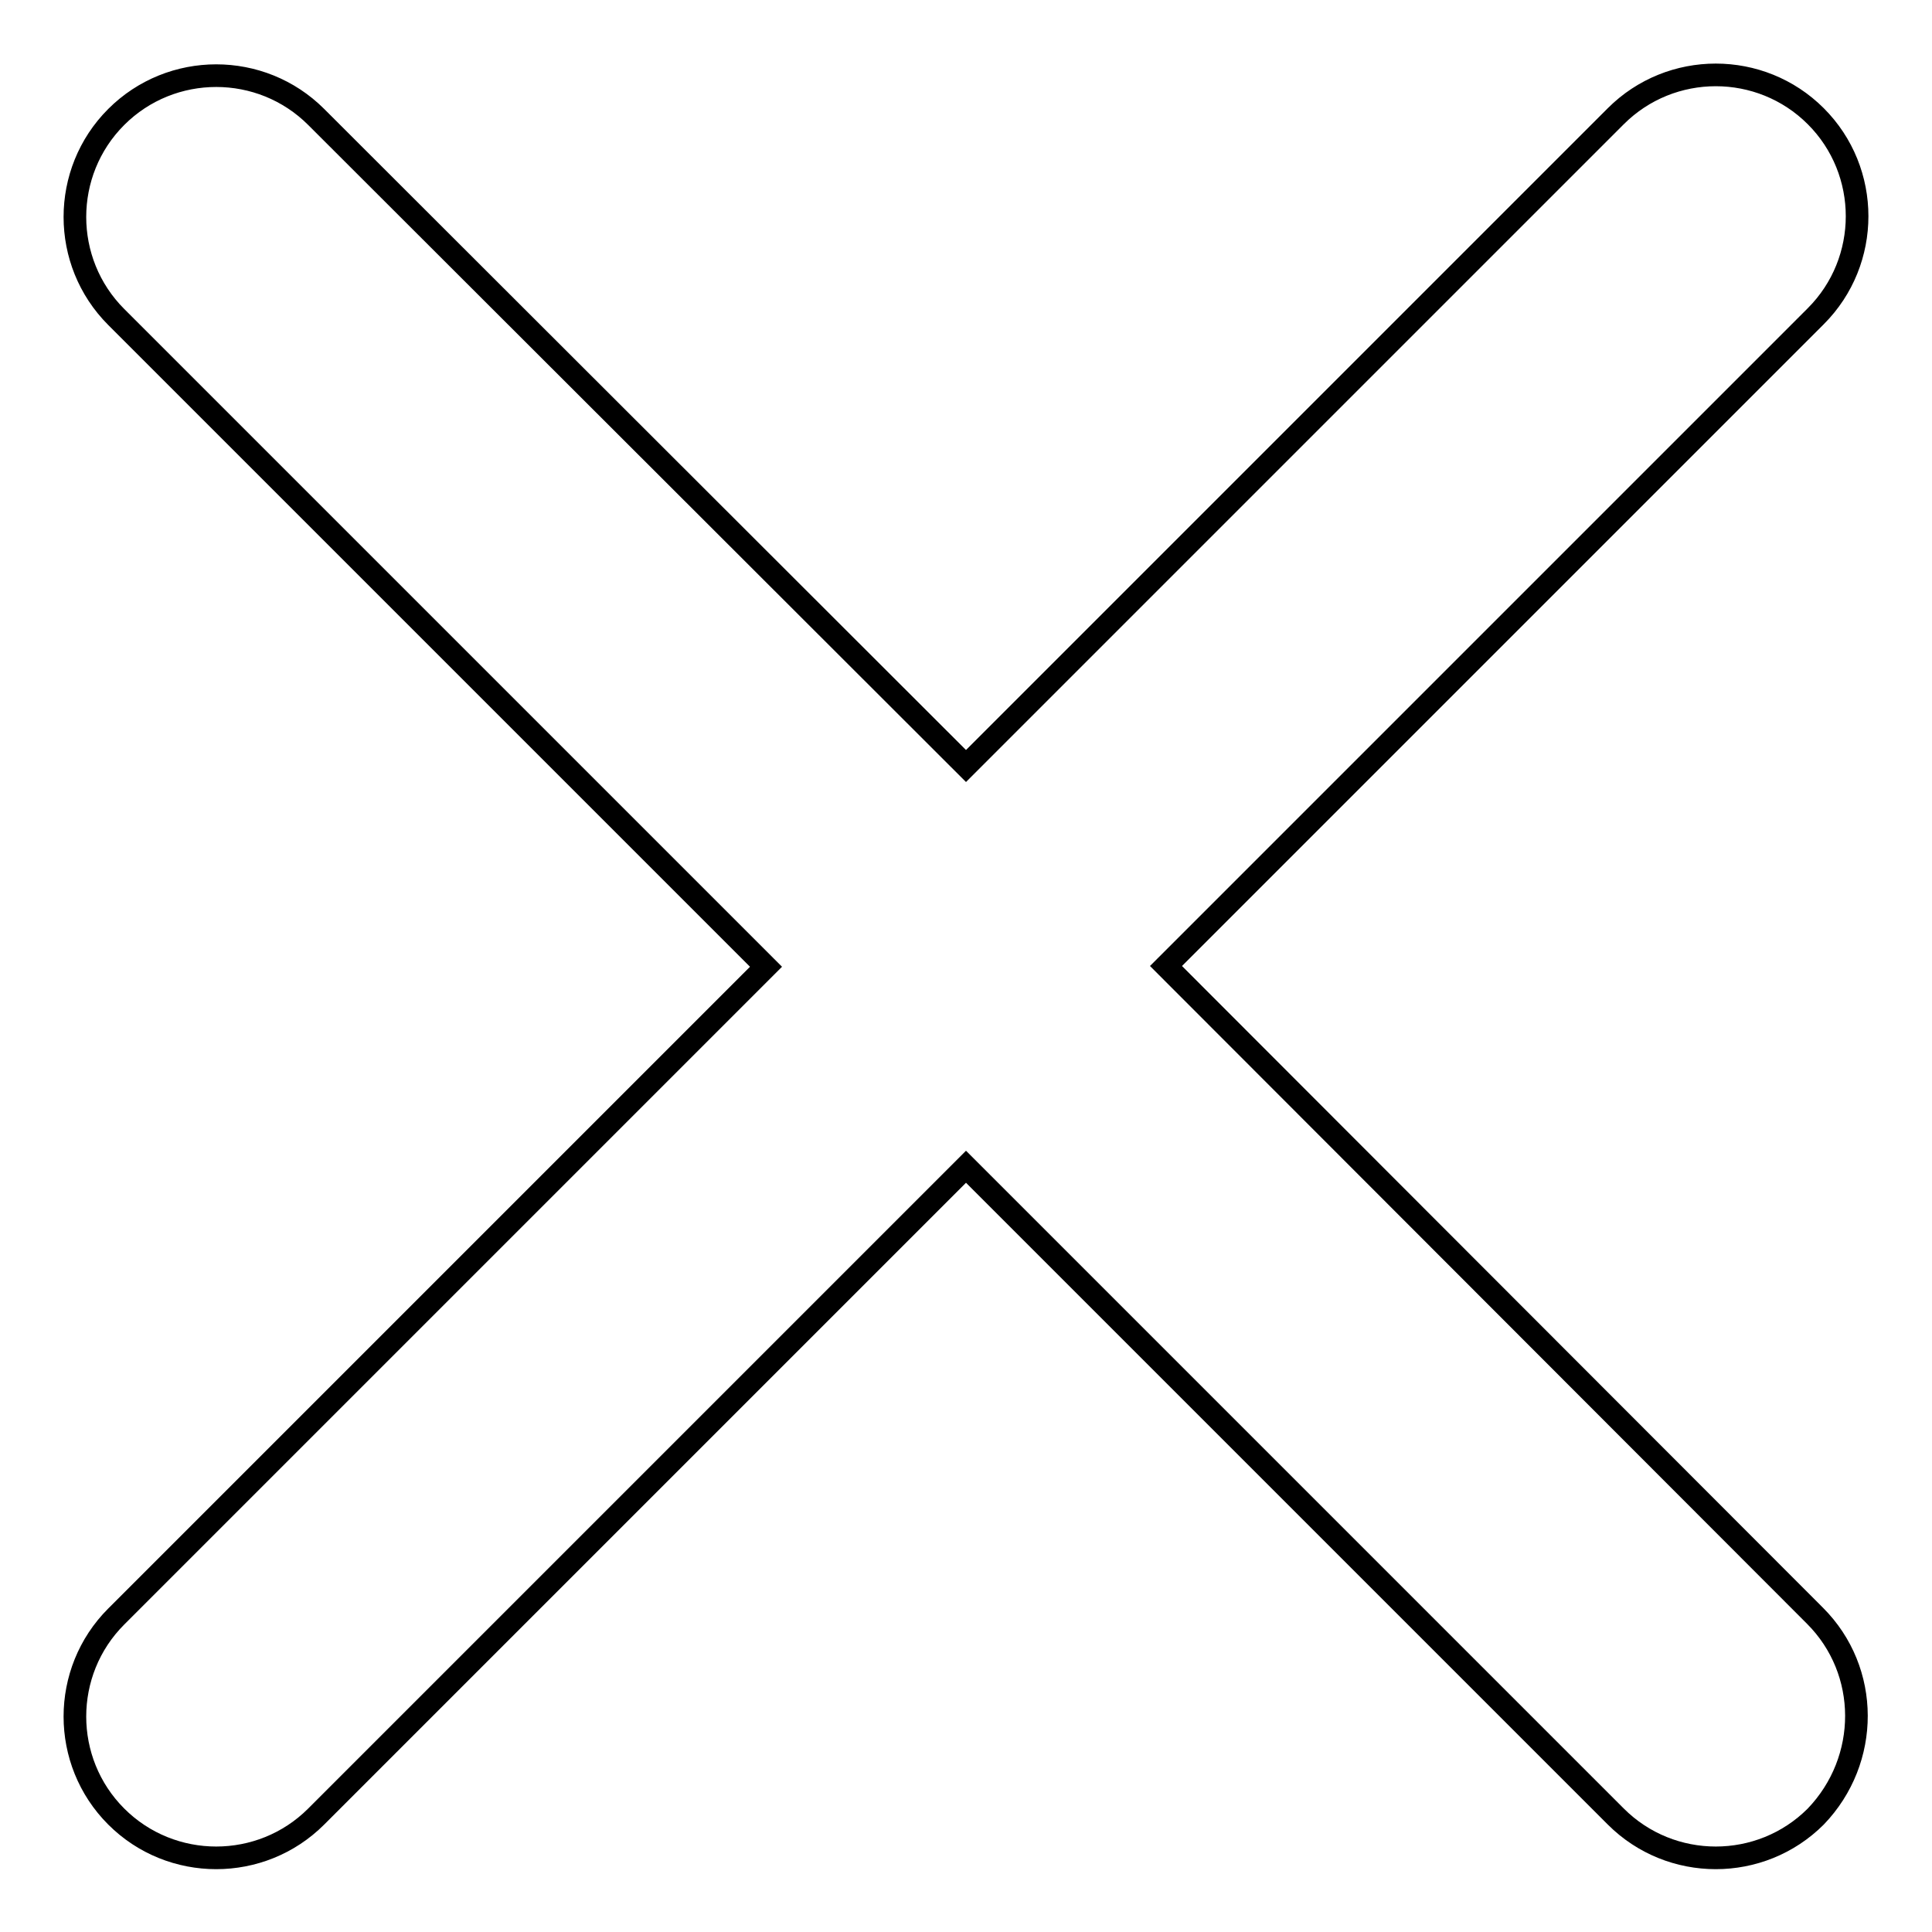 <?xml version="1.0" encoding="utf-8"?>
<!-- Svg Vector Icons : http://www.onlinewebfonts.com/icon -->
<!DOCTYPE svg PUBLIC "-//W3C//DTD SVG 1.1//EN" "http://www.w3.org/Graphics/SVG/1.1/DTD/svg11.dtd">
<svg version="1.1" xmlns="http://www.w3.org/2000/svg" xmlns:xlink="http://www.w3.org/1999/xlink" x="0px" y="0px" viewBox="0 0 256 256" enable-background="new 0 0 256 256" xml:space="preserve">
<g> <path stroke-width="3" fill-opacity="0" stroke="#000000"  d="M240.5,214.1L154.5,128l86.1-86.1c7.3-7.3,7.3-19.2,0-26.5c-7.3-7.3-19.2-7.3-26.5,0L128,101.5L41.9,15.5 c-7.3-7.3-19.2-7.3-26.5,0c-7.3,7.3-7.3,19.2,0,26.5l86.1,86.1l-86.1,86.1c-7.3,7.3-7.3,19.2,0,26.5c7.3,7.3,19.2,7.3,26.5,0 l86.1-86.1l86.1,86.1c7.3,7.3,19.2,7.3,26.5,0C247.8,233.2,247.8,221.4,240.5,214.1z"/></g>
</svg>